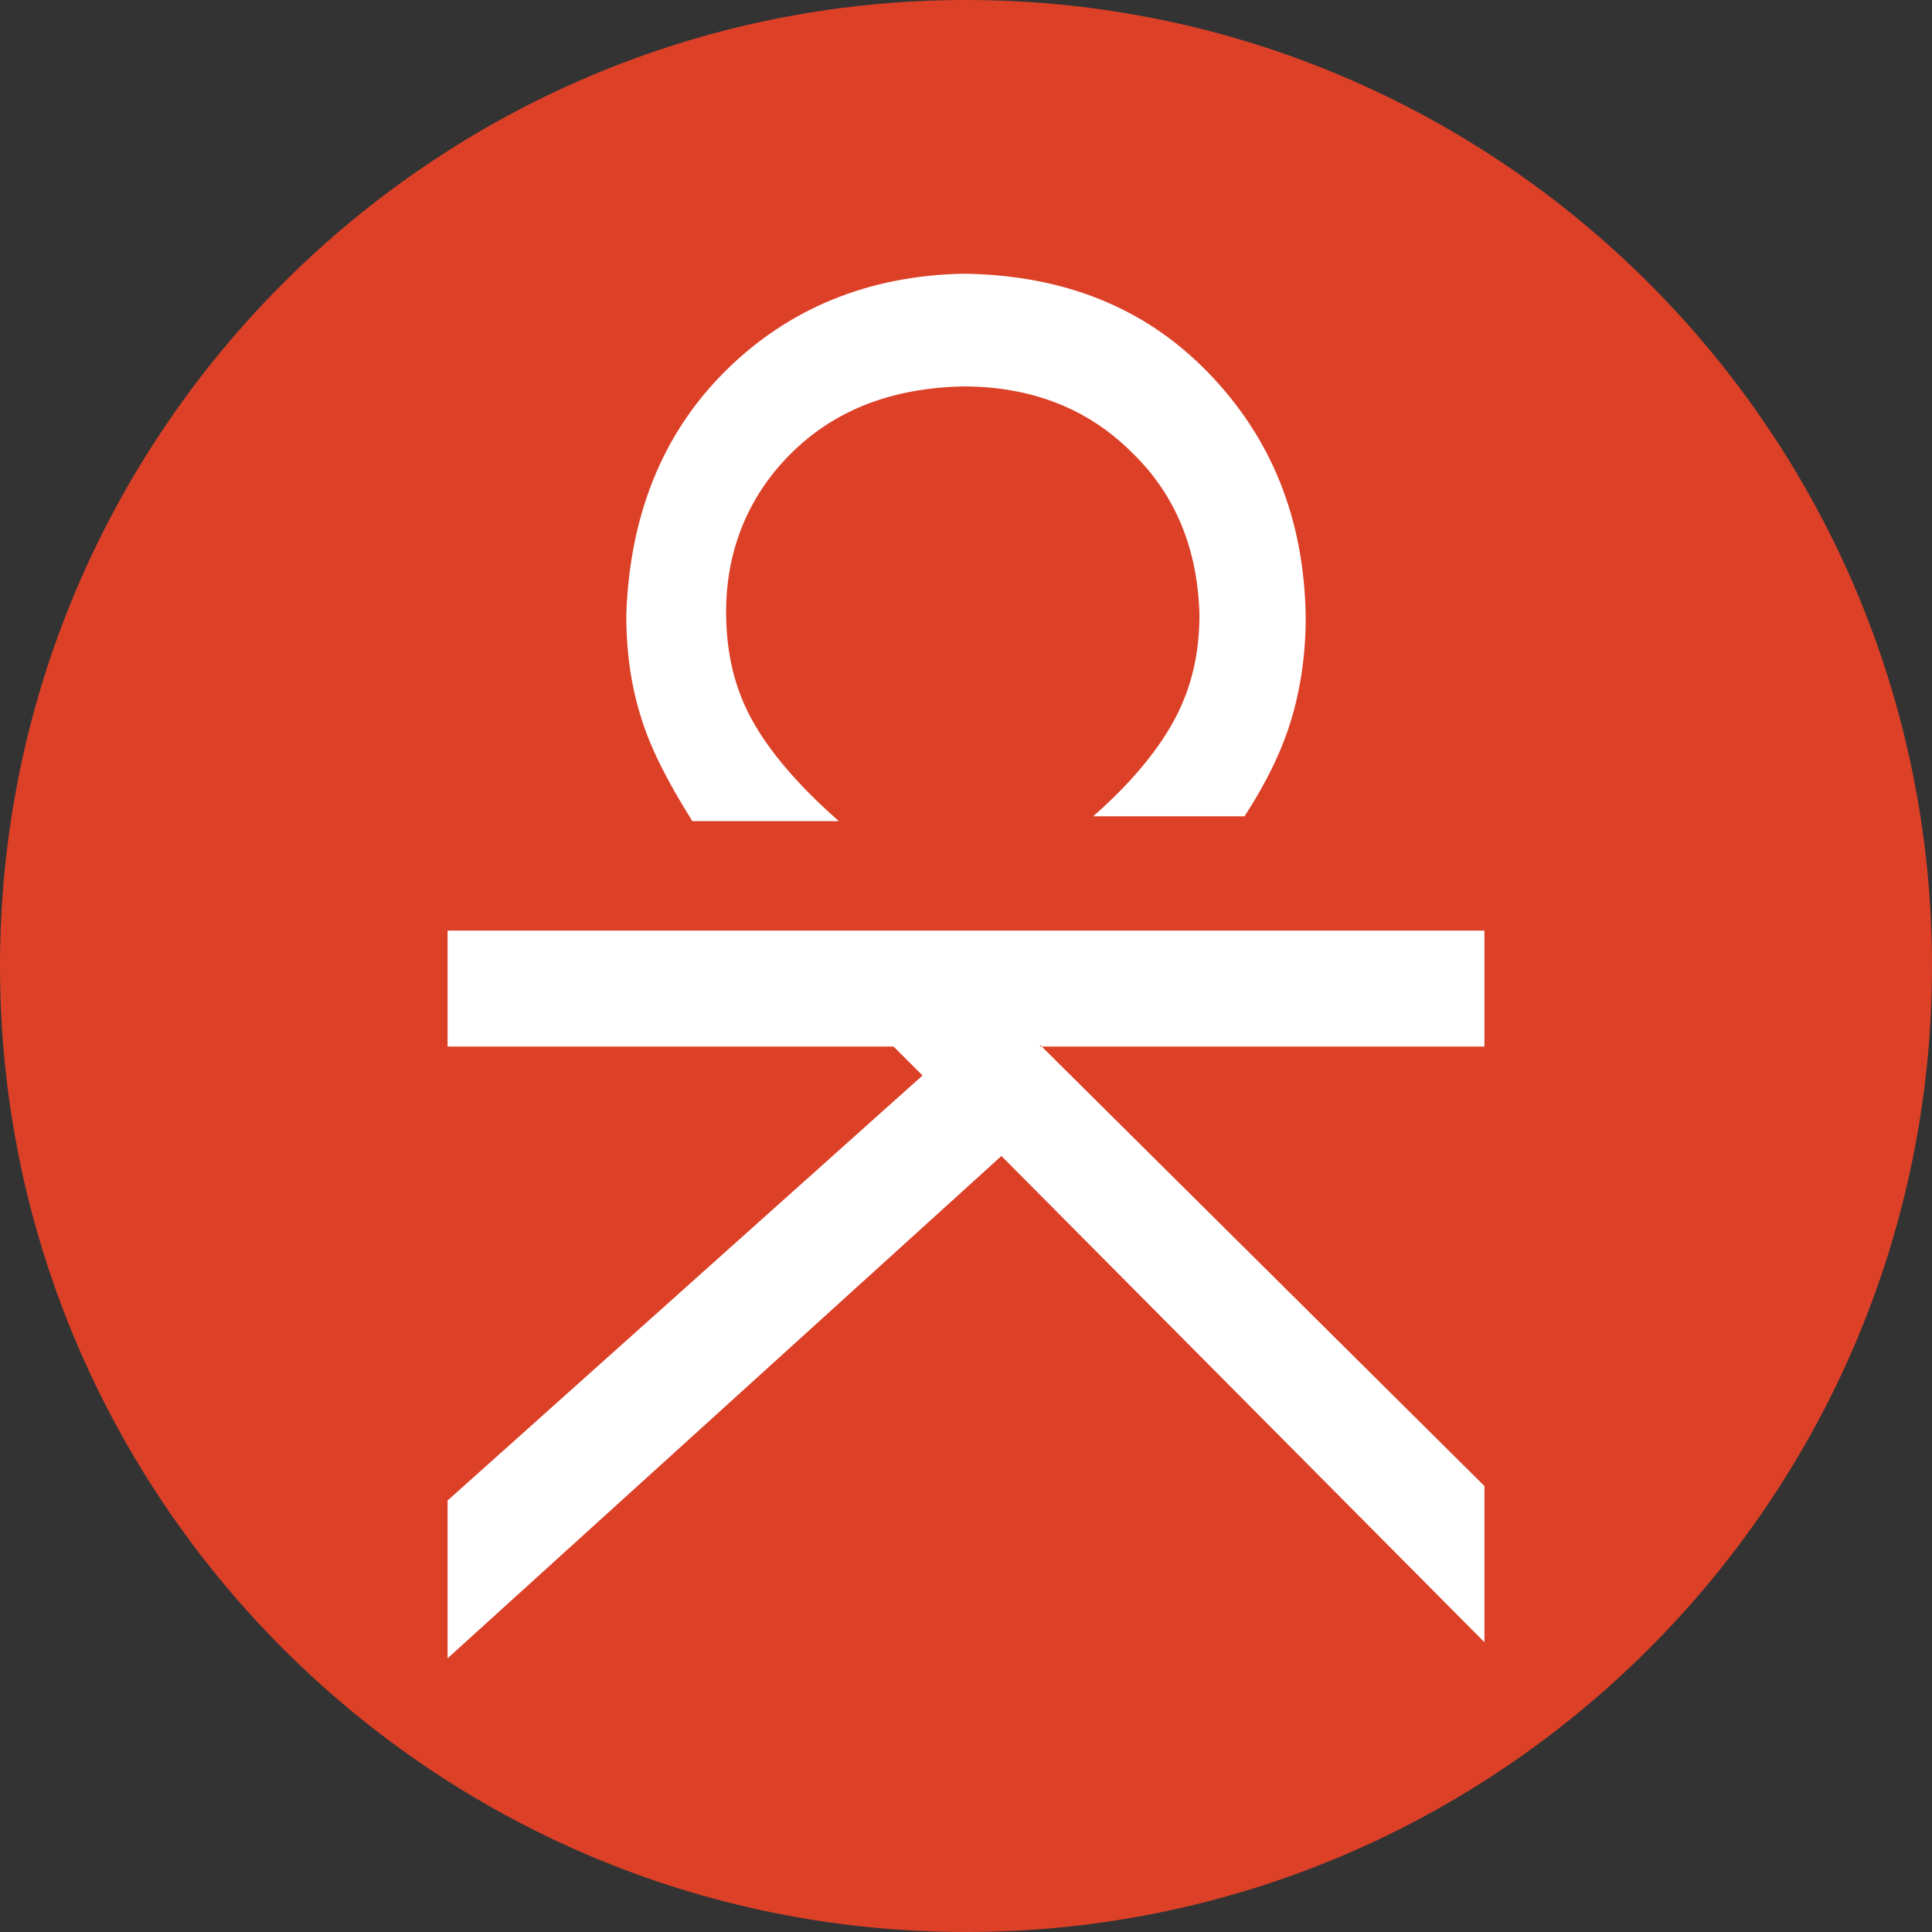 <?xml version="1.0" encoding="UTF-8"?> <svg xmlns="http://www.w3.org/2000/svg" id="Foreground" version="1.1" viewBox="0 0 120 120"><rect x="0" y="0" width="120" height="120" fill="#333333" stroke="none"/><defs><style> .cls-1 { fill: #fff; fill-rule: evenodd; } .cls-1, .cls-2 { stroke-width: 0px; } .cls-2 { fill: #dc4128; } </style></defs><g><path class="cls-2" d="M0,60C0,26.9,26.9,0,60,0s60,26.9,60,60-26.9,60-60,60S0,93.1,0,60Z"></path><path class="cls-2" d="M60,60"></path></g><path class="cls-1" d="M64.6,65h27.6v-7.2H27.8v7.2h27.7l1.8,1.8-29.5,26.4v9.8l34.4-31.2,30,30.2v-9.7l-27.6-27.4ZM77.3,50.7c1.3-2,2.3-4,2.9-6,.6-2,.9-4.1.9-6.4-.1-6.2-2.2-11.2-6.1-15.2-3.9-4-8.9-6-15.1-6.1-6,.1-11,2.2-14.9,6.1-3.9,3.9-5.9,9-6.1,15.1,0,2.3.3,4.4.9,6.3.6,2,1.7,4.1,3.2,6.5h9.1c-2.5-2.2-4.3-4.3-5.4-6.3-1.1-2-1.6-4.2-1.6-6.7,0-4,1.5-7.4,4.2-10,2.7-2.6,6.2-3.9,10.5-4,4.3,0,7.8,1.4,10.5,4.1,2.7,2.6,4.1,6,4.2,10.1,0,2.4-.5,4.5-1.5,6.4-1,1.9-2.7,4-5.1,6.1h9.1Z"></path></svg> 